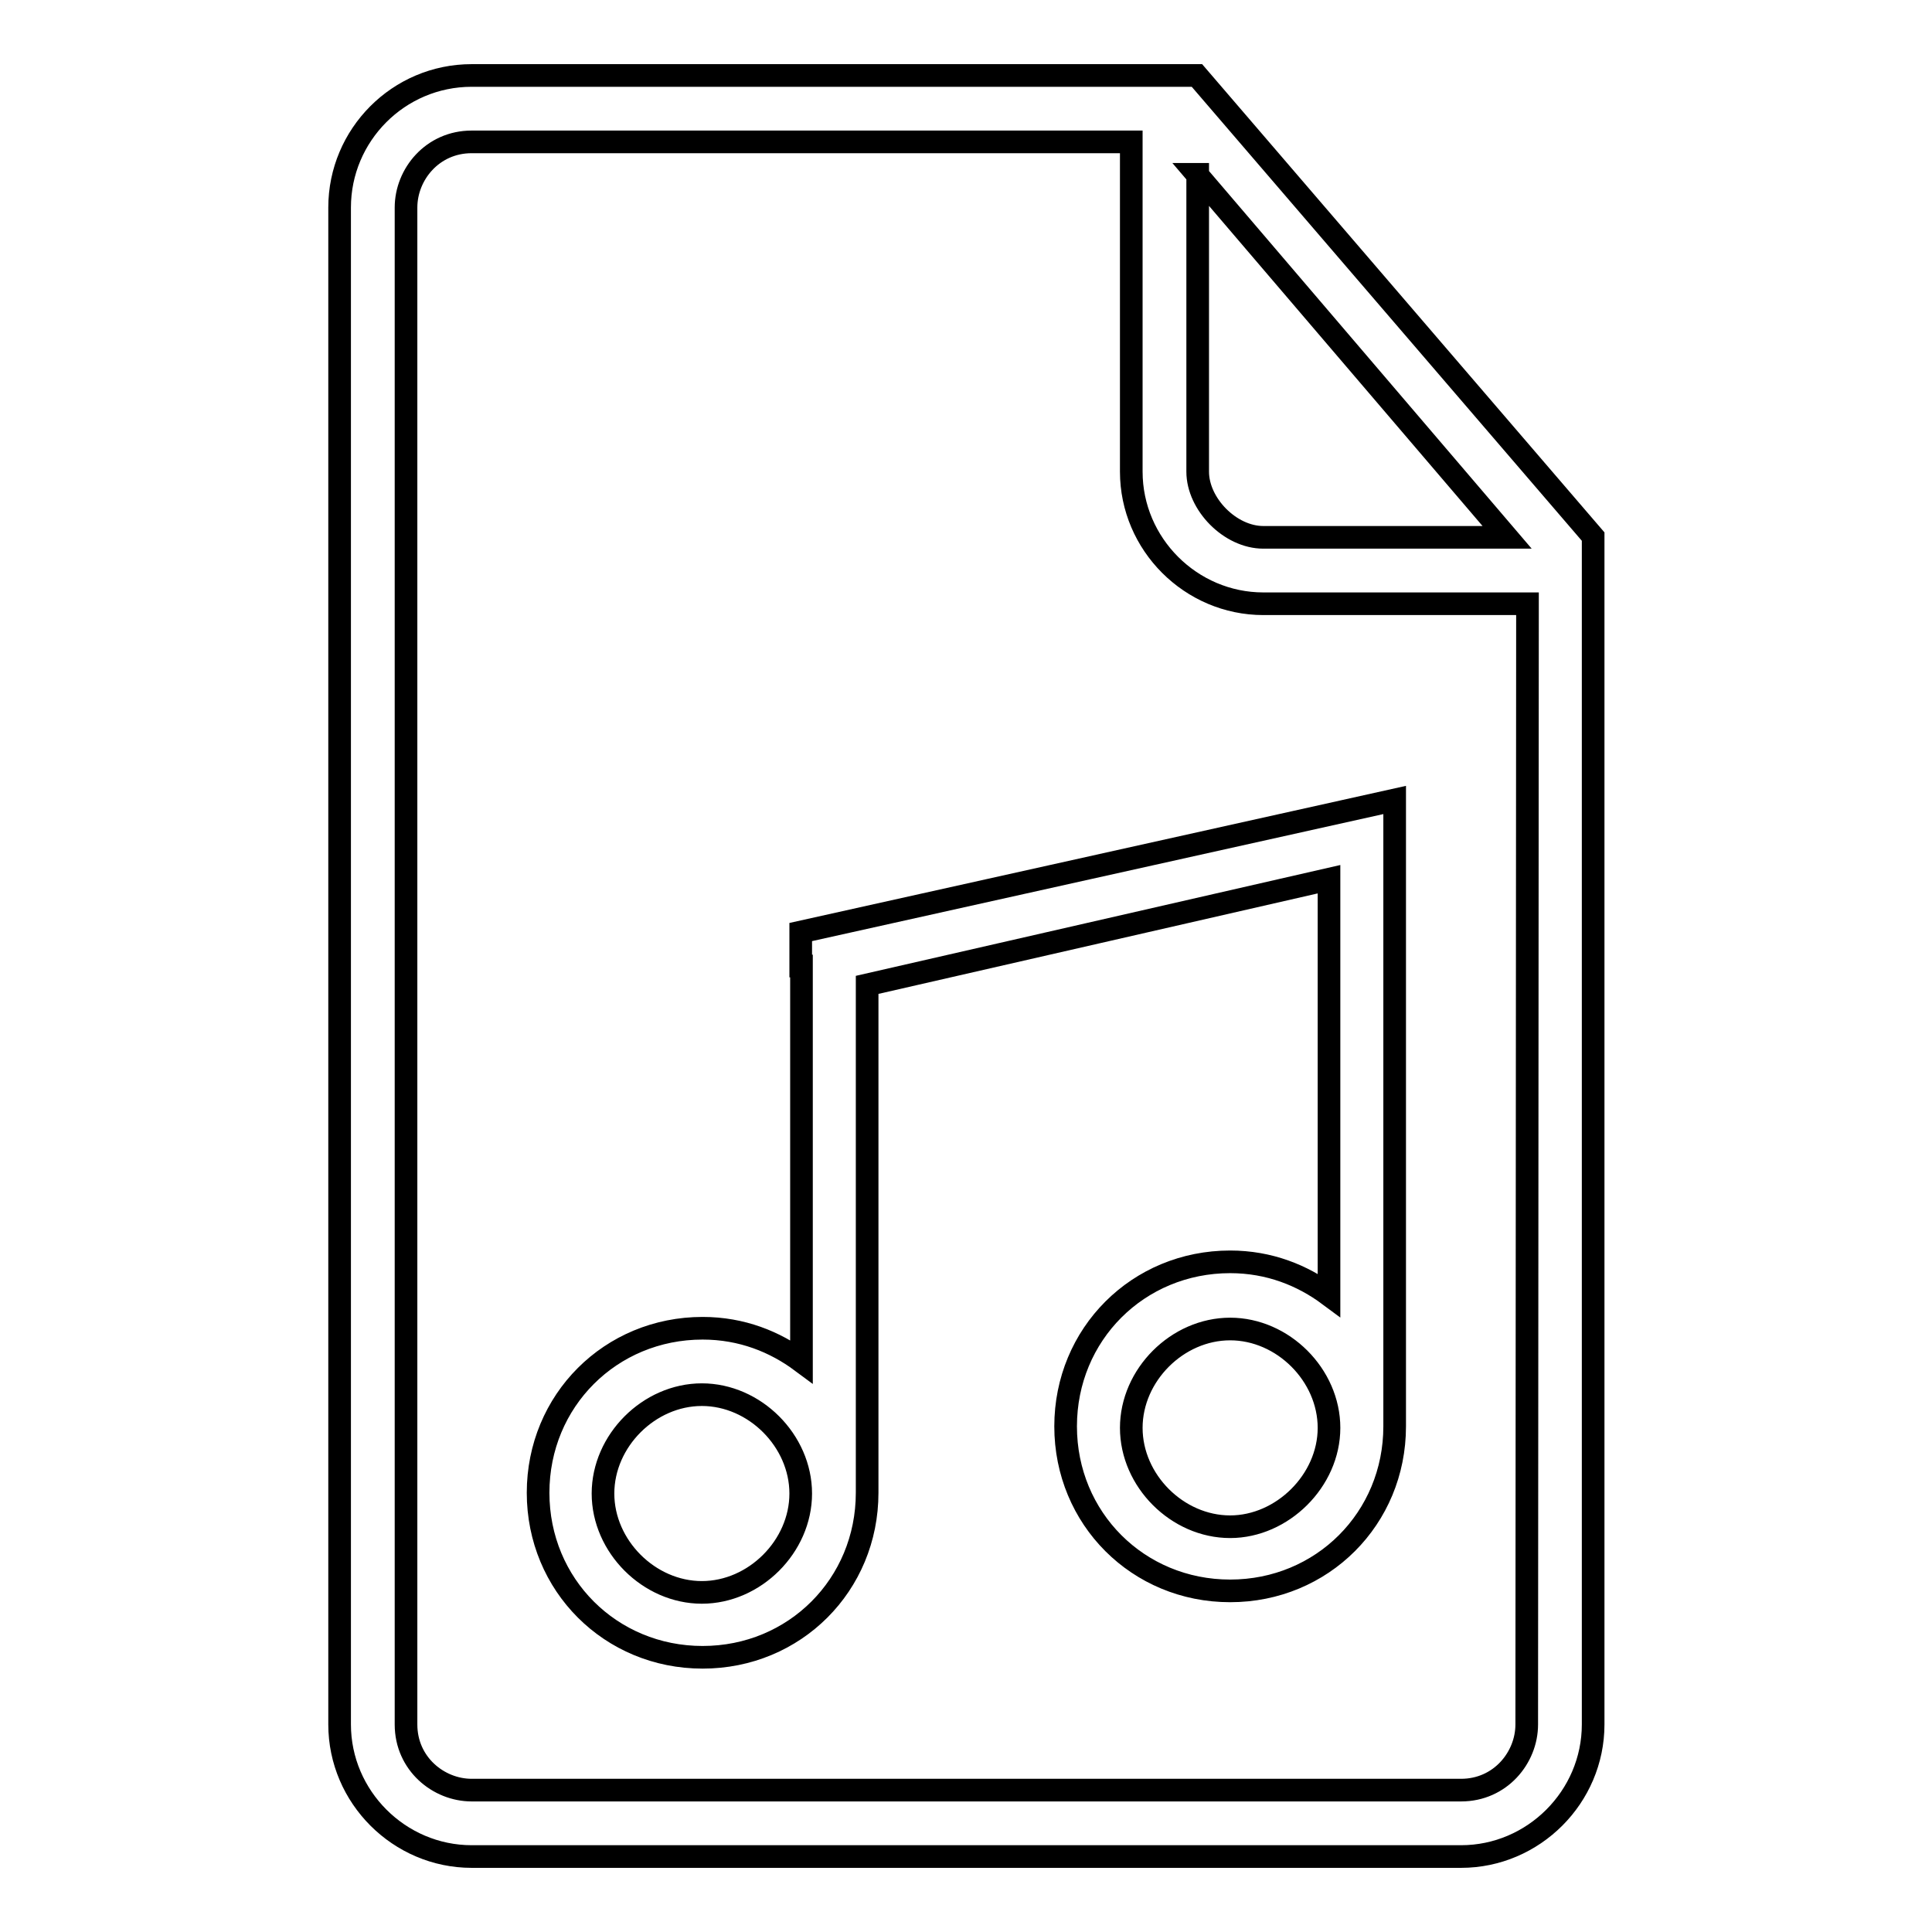 <?xml version="1.0" encoding="utf-8"?>
<!-- Svg Vector Icons : http://www.onlinewebfonts.com/icon -->
<!DOCTYPE svg PUBLIC "-//W3C//DTD SVG 1.1//EN" "http://www.w3.org/Graphics/SVG/1.1/DTD/svg11.dtd">
<svg version="1.1" xmlns="http://www.w3.org/2000/svg" xmlns:xlink="http://www.w3.org/1999/xlink" x="0px" y="0px" viewBox="0 0 256 256" enable-background="new 0 0 256 256" xml:space="preserve">
<g><g><g><g><path stroke-width="3" fill-opacity="0" stroke="#000000"  d="M106.2,128v52.4c-3.5-2.6-7.9-4.4-13.1-4.4c-12.2,0-21.8,9.6-21.8,21.8c0,12.2,9.6,21.8,21.8,21.8s21.8-9.6,21.8-21.8v-67.3l61.2-14v55.1c-3.5-2.6-7.9-4.4-13.1-4.4c-12.2,0-21.8,9.6-21.8,21.8c0,12.2,9.6,21.8,21.8,21.8c12.2,0,21.8-9.6,21.8-21.8v-74.3v-8.7l-78.7,17.5V128L106.2,128z M93,211c-7,0-13.1-6.1-13.1-13.1S86,184.8,93,184.8c7,0,13.1,6.1,13.1,13.1S100,211,93,211z M163,202.3c-7,0-13.1-6.1-13.1-13.1s6.1-13.1,13.1-13.1c7,0,13.1,6.1,13.1,13.1S169.9,202.3,163,202.3z"/><path stroke-width="3" fill-opacity="0" stroke="#000000"  d="M158.6,10h-4.4H62.5C52.8,10,45,17.9,45,27.5v201c0,9.6,7.9,17.5,17.5,17.5h131.1c9.6,0,17.5-7.9,17.5-17.5v-153v-4.4L158.6,10z M158.6,23.1l41.1,48.1h-32.3c-4.4,0-8.7-4.4-8.7-8.7V23.1z M202.3,228.5c0,4.4-3.5,8.7-8.7,8.7H62.5c-4.4,0-8.7-3.5-8.7-8.7v-201c0-4.4,3.5-8.7,8.7-8.7h87.4v43.7c0,9.6,7.9,17.5,17.5,17.5h35L202.3,228.5L202.3,228.5z"/></g></g><g></g><g></g><g></g><g></g><g></g><g></g><g></g><g></g><g></g><g></g><g></g><g></g><g></g><g></g><g></g></g></g>
</svg>